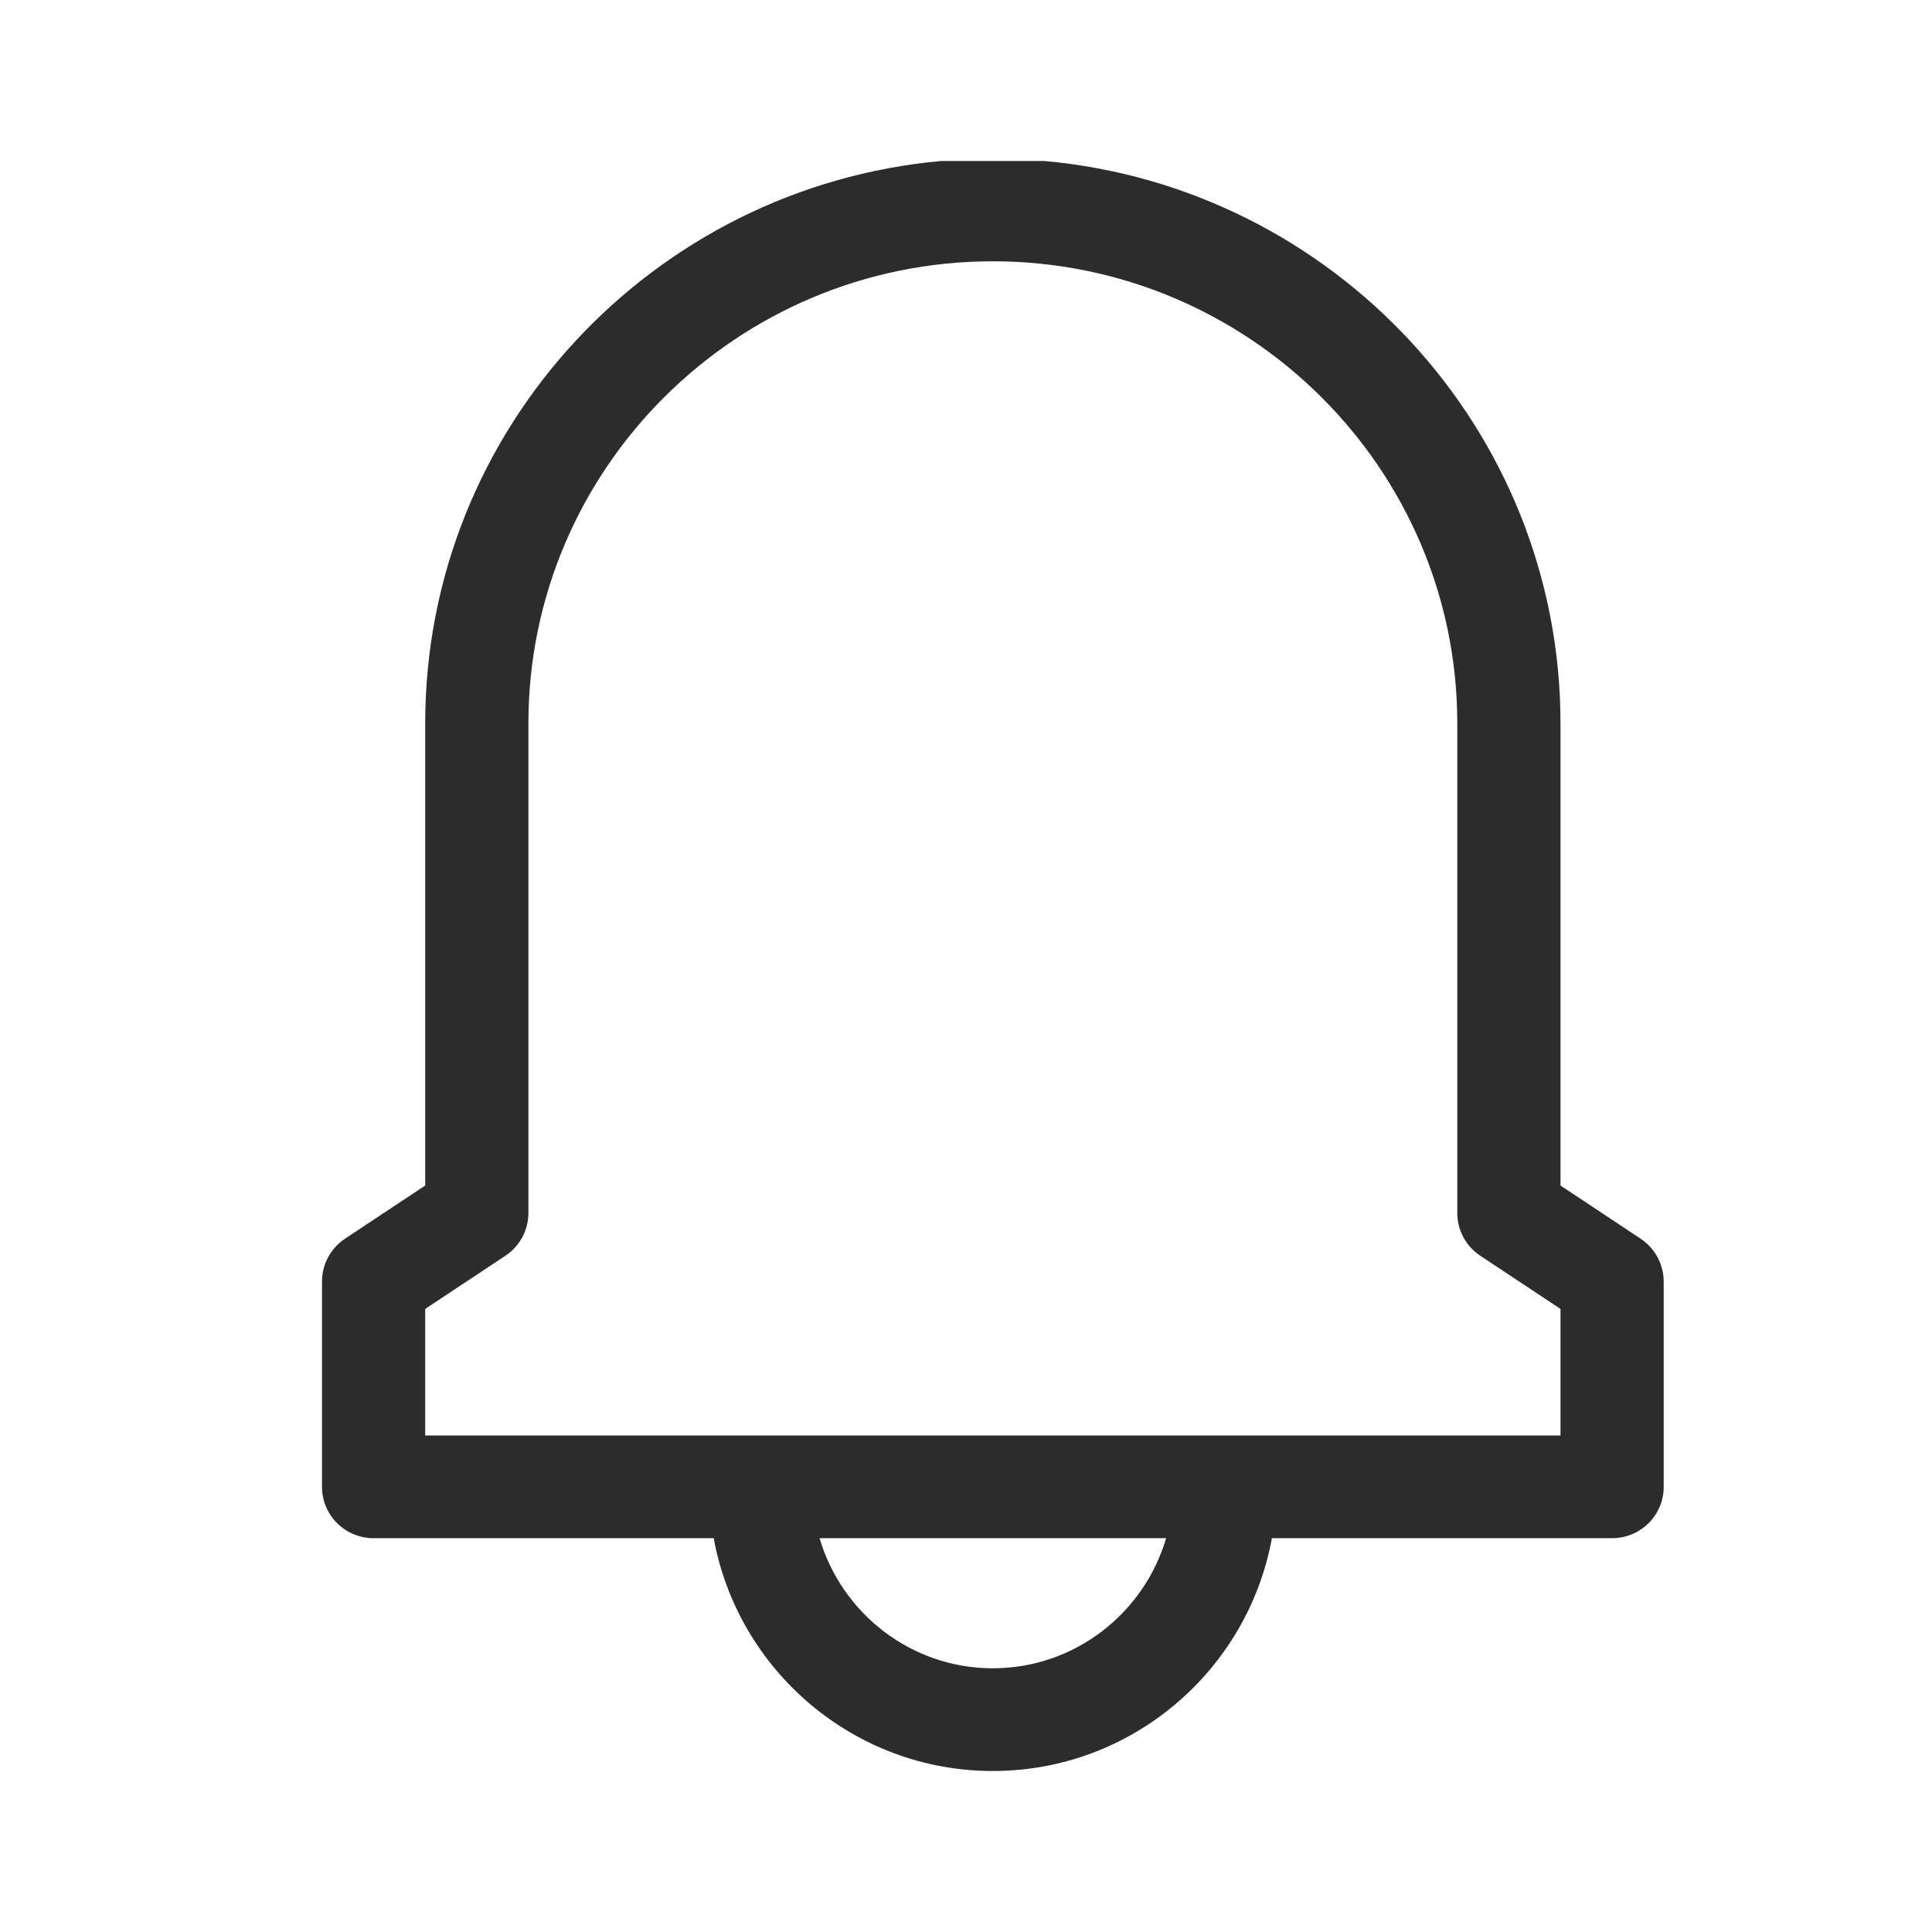 <svg width="24" height="24" viewBox="0 0 24 24" fill="none" xmlns="http://www.w3.org/2000/svg">
<path d="M20.381 15.388L19.385 14.727V8.987C19.385 5.333 16.563 2.323 12.974 2H11.692C8.104 2.323 5.282 5.333 5.282 8.987V14.727L4.285 15.388C4.107 15.507 4 15.706 4 15.919V18.47C4 18.823 4.287 19.108 4.641 19.108H8.866C9.167 20.751 10.607 22 12.333 22C14.06 22 15.499 20.751 15.8 19.108H20.026C20.38 19.108 20.667 18.823 20.667 18.47V15.919C20.667 15.706 20.559 15.507 20.381 15.388ZM12.333 20.724C11.317 20.724 10.456 20.041 10.181 19.108H14.486C14.211 20.041 13.35 20.724 12.333 20.724ZM19.385 17.832C18.79 17.832 5.982 17.832 5.282 17.832V16.26L6.279 15.599C6.457 15.481 6.564 15.282 6.564 15.068V8.987C6.564 5.822 9.152 3.246 12.333 3.246C15.514 3.246 18.103 5.822 18.103 8.987V15.068C18.103 15.282 18.21 15.481 18.388 15.599L19.385 16.26V17.832Z" fill="#2C2C2C"/>
</svg>

